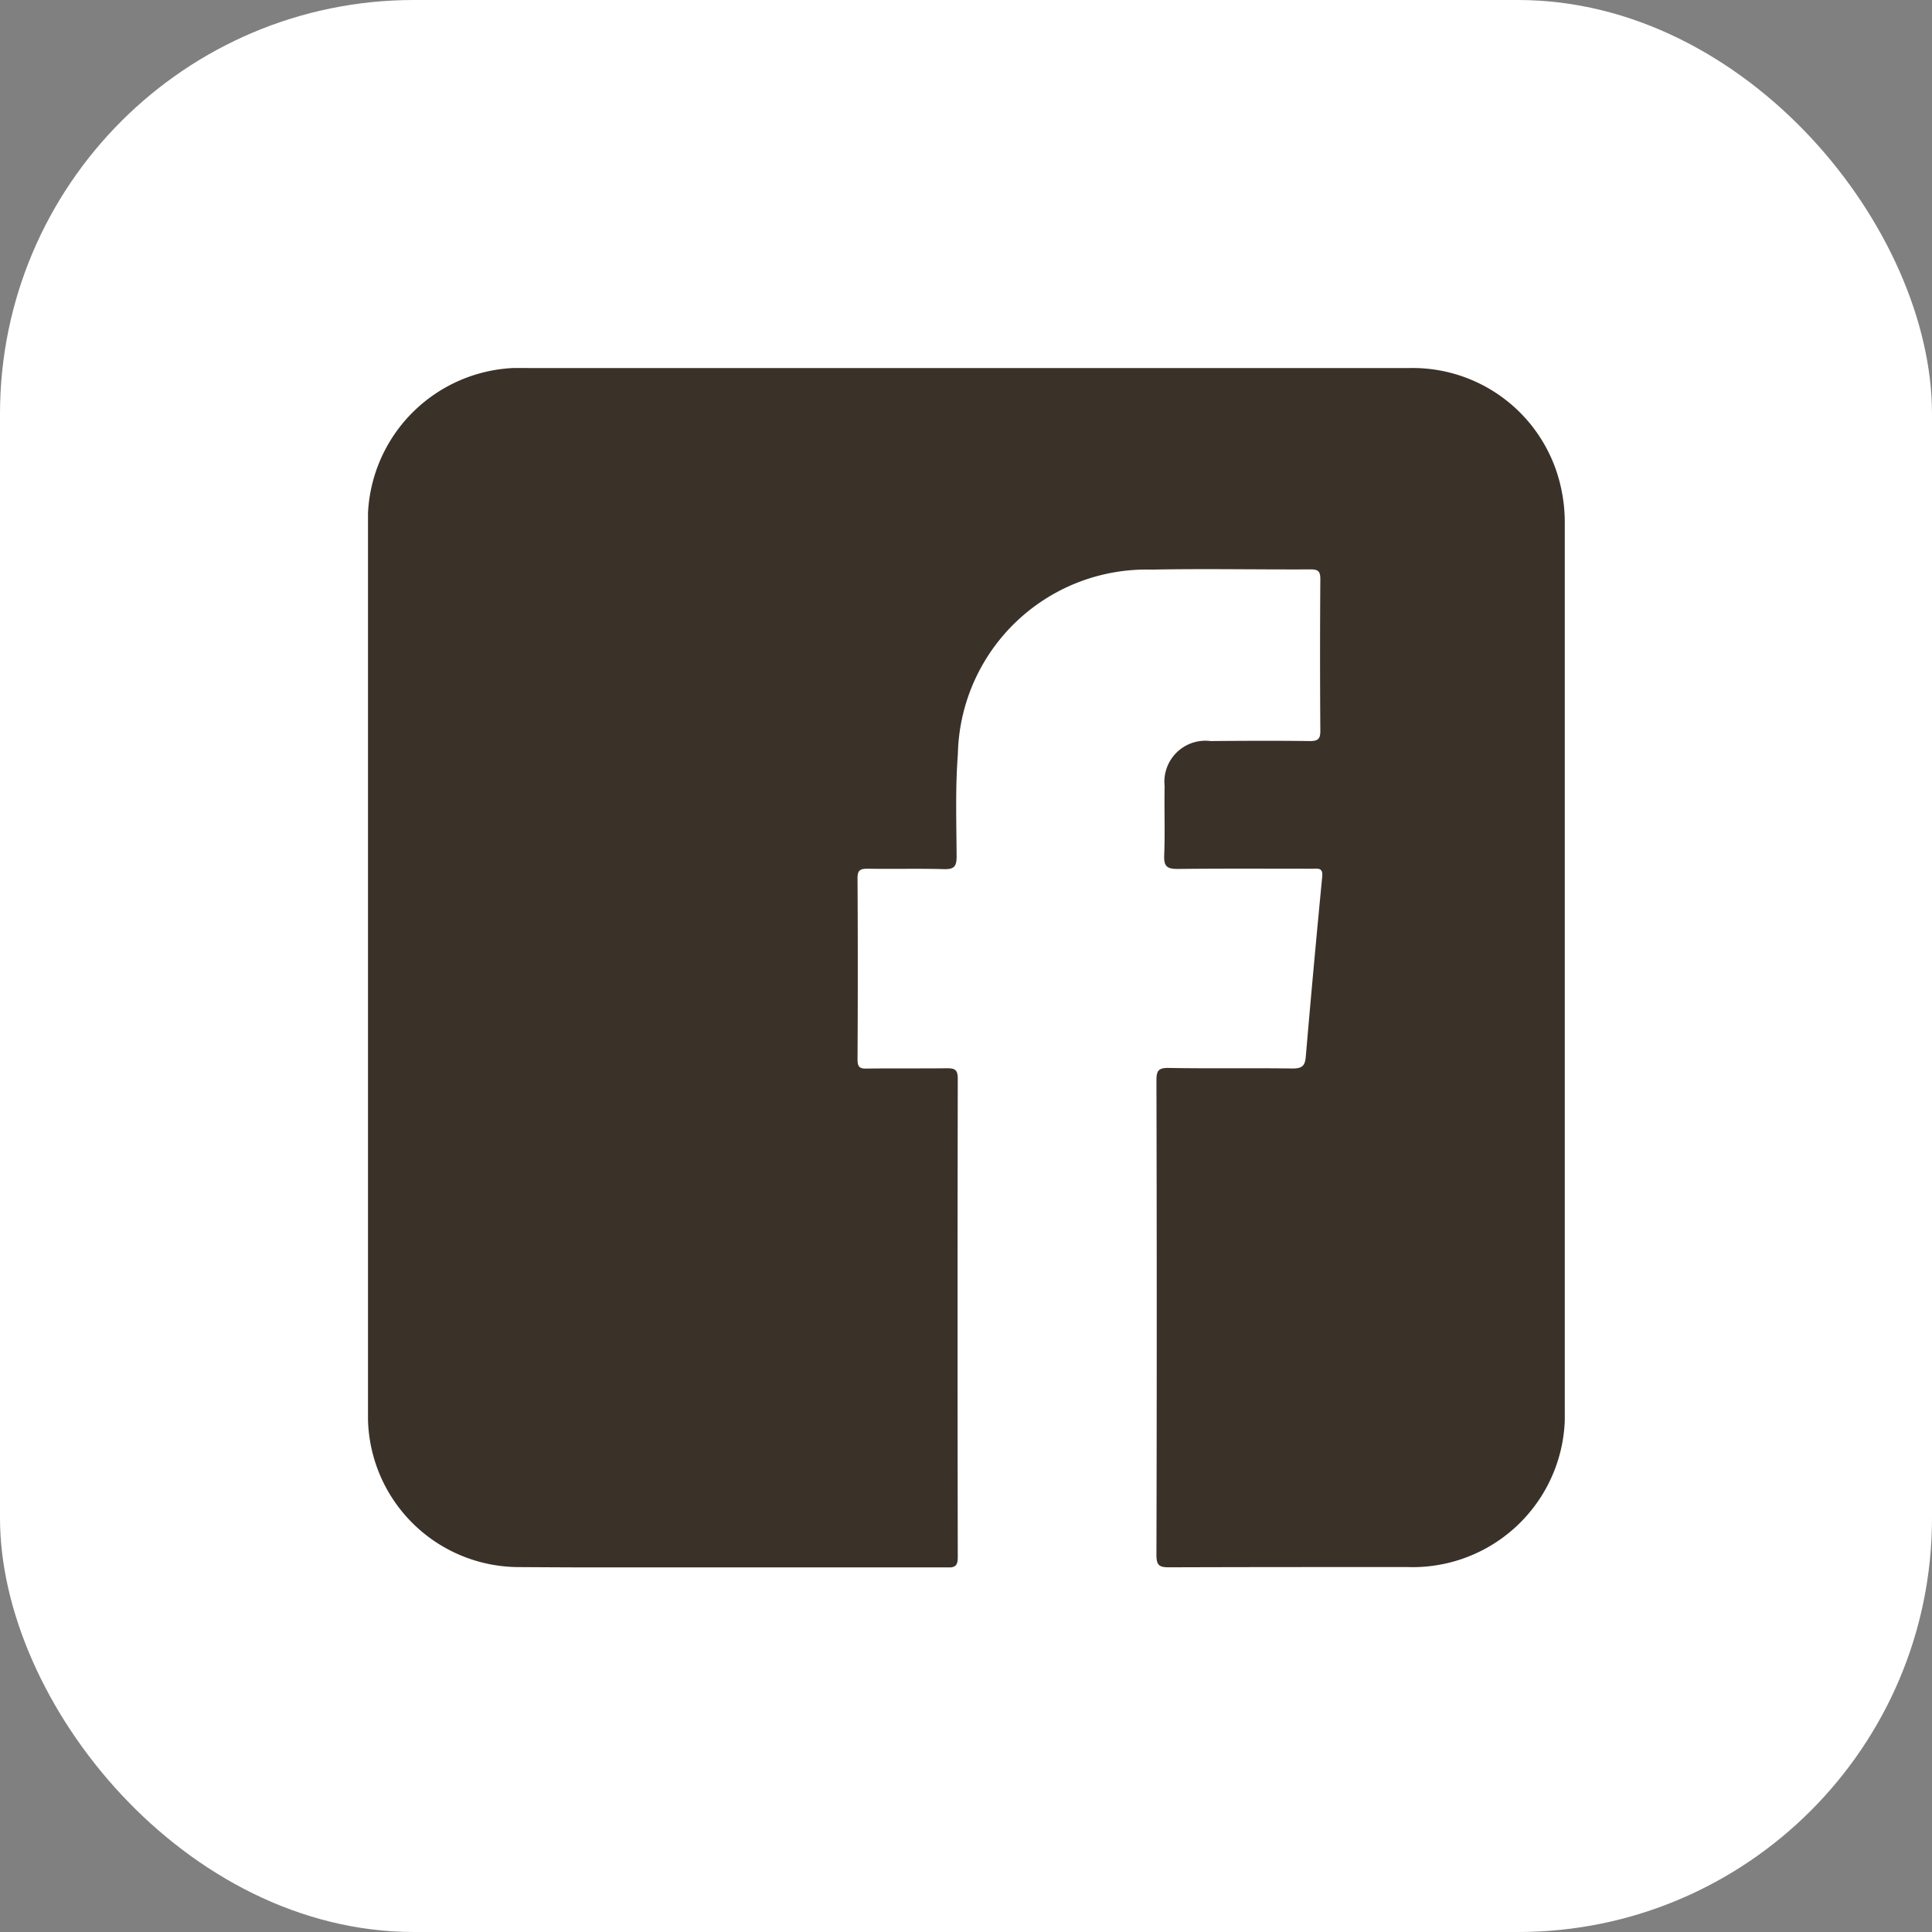 <svg id="Composant_8_9" data-name="Composant 8 – 9" xmlns="http://www.w3.org/2000/svg" xmlns:xlink="http://www.w3.org/1999/xlink" width="42" height="42" viewBox="0 0 42 42">
  <rect x="0" y="0" width="42" height="42" fill="#808080" stroke="none"/>
  <defs>
    <clipPath id="clip-path">
      <rect id="Rectangle_90" data-name="Rectangle 90" width="26.017" height="26.074" fill="#3a3128"/>
    </clipPath>
  </defs>
  <rect id="Rectangle_89" data-name="Rectangle 89" width="42" height="42" rx="9" fill="#fff"/>
  <g id="Groupe_31" data-name="Groupe 31" transform="translate(8 8)">
    <g id="Groupe_30" data-name="Groupe 30" clip-path="url(#clip-path)">
      <path id="Tracé_24" data-name="Tracé 24" d="M13.025,0q4.8,0,9.607,0a3.3,3.3,0,0,1,3.294,2.563,3.537,3.537,0,0,1,.091.85q0,9.612,0,19.223a3.309,3.309,0,0,1-3.428,3.429c-1.724,0-3.449,0-5.173.006-.214,0-.276-.041-.276-.269q.013-5.154,0-10.308c0-.211.035-.283.267-.279.9.016,1.793,0,2.69.012.2,0,.271-.048.289-.249q.168-1.961.358-3.921c.02-.2-.093-.173-.21-.173-.976,0-1.951-.006-2.926.005-.223,0-.308-.042-.3-.287.021-.5,0-1.007.01-1.51a.892.892,0,0,1,1-.983c.719-.006,1.439-.009,2.158,0,.187,0,.228-.053.227-.232q-.012-1.644,0-3.288c0-.168-.045-.213-.212-.212-1.153.006-2.306-.018-3.458.005A4.1,4.1,0,0,0,12.823,8.4c-.057.74-.031,1.48-.027,2.22,0,.23-.069.279-.284.273-.551-.015-1.1,0-1.655-.009-.165,0-.216.039-.215.211q.011,1.97,0,3.939c0,.161.05.2.2.195.581-.008,1.163,0,1.744-.007.174,0,.235.034.235.225q-.009,5.2,0,10.4c0,.183-.047.231-.229.23-3.114-.006-6.227.01-9.341-.011A3.286,3.286,0,0,1,0,22.7q-.009-6.22,0-12.44Q0,6.864,0,3.472A3.316,3.316,0,0,1,3.477,0q4.774,0,9.548,0" transform="translate(0 0.001)" fill="#3a3128"/>
    </g>
  </g>
</svg>
